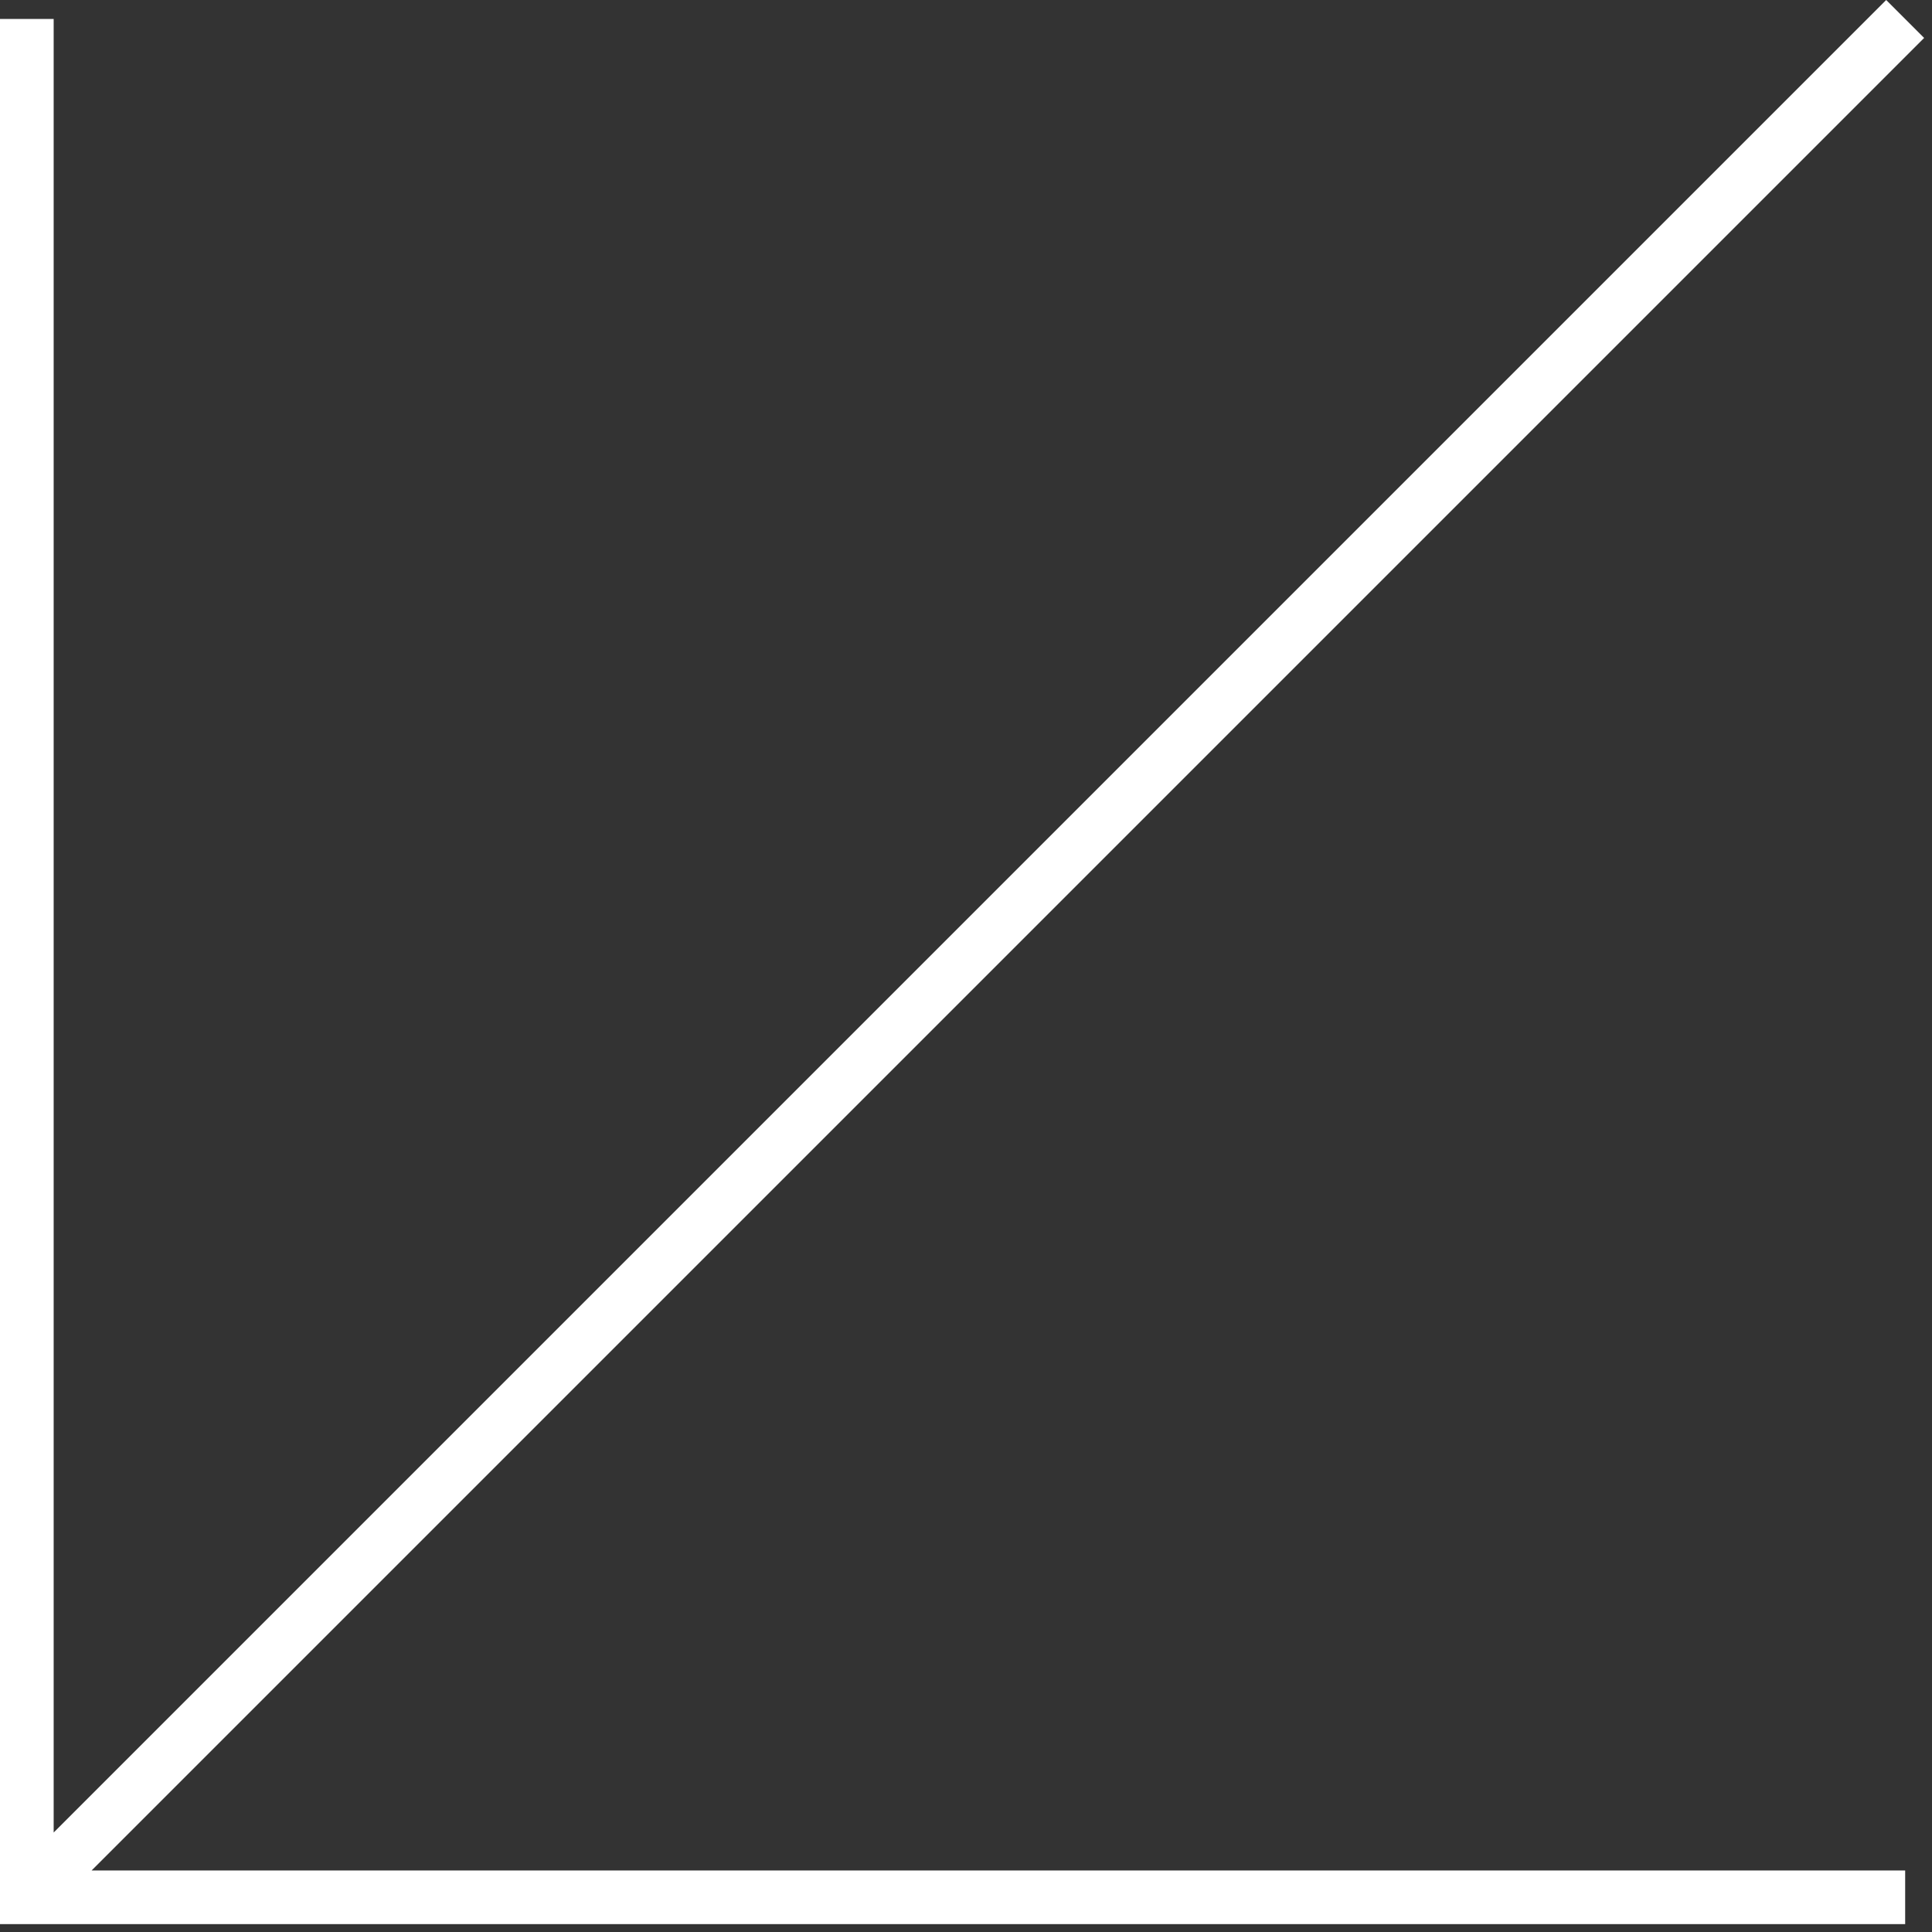 <?xml version="1.0" encoding="UTF-8"?> <svg xmlns="http://www.w3.org/2000/svg" width="72" height="72" viewBox="0 0 72 72" fill="none"><rect x="0" y="0" width="72" height="72" fill="#333333" stroke="none"/> <path fill-rule="evenodd" clip-rule="evenodd" d="M2 68.293L2 0.707L3.09085e-08 0.707L3.13442e-06 71.707L71 71.707L71 69.707L3.414 69.707L71.707 1.414L70.293 -3.0726e-06L2 68.293Z" fill="white"></path> </svg> 